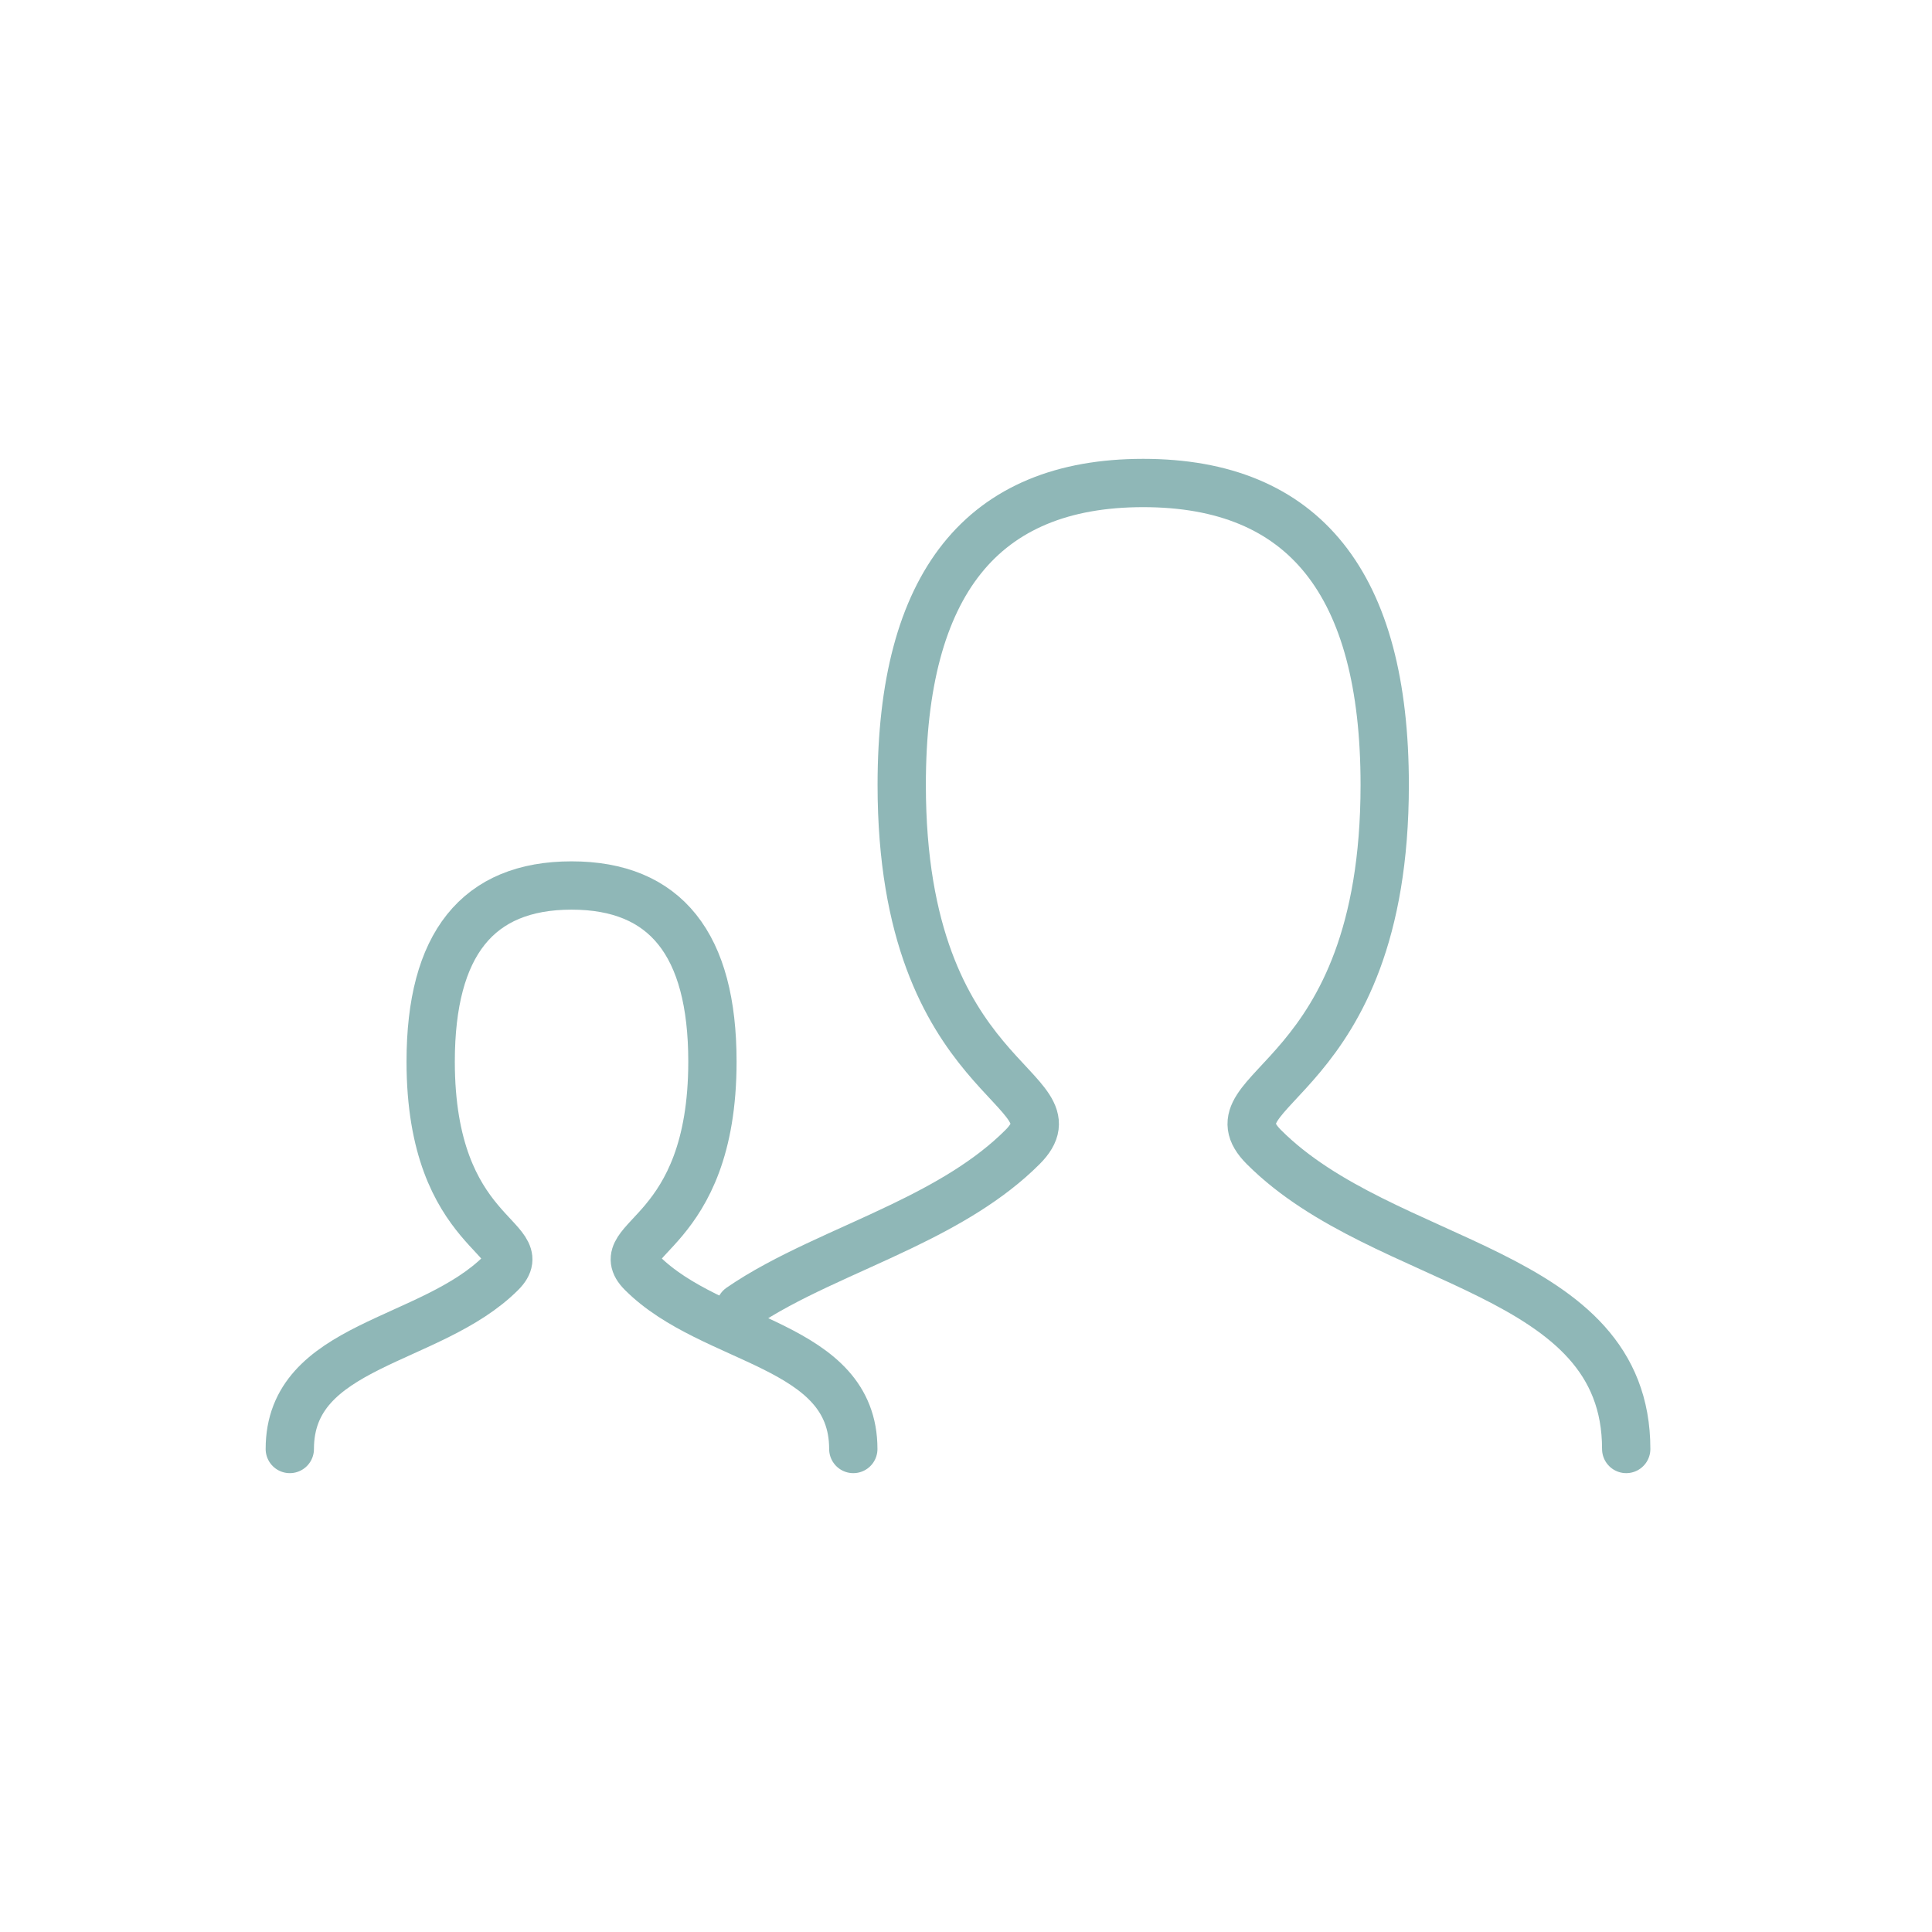 <?xml version="1.0"?>
<svg xmlns="http://www.w3.org/2000/svg" width="120" height="120" viewBox="0 0 120 120" fill="none">
<path d="M18 90C18 83.438 26.75 83.438 31.125 79.062C33.312 76.875 26.75 76.875 26.75 65.938C26.75 58.647 29.666 55 35.5 55C41.334 55 44.25 58.647 44.25 65.938C44.25 76.875 37.688 76.875 39.875 79.062C44.25 83.438 53 83.438 53 90" stroke="#8FB7B7" stroke-width="3" stroke-linecap="round"/>
<path d="M45.98 81.216C48.816 79.262 52.496 77.855 56.017 76.159C58.771 74.833 61.427 73.33 63.507 71.25C67.257 67.5 56.007 67.5 56.007 48.75C56.007 36.251 61.006 30 71.007 30C81.008 30 86.007 36.251 86.007 48.75C86.007 67.5 74.757 67.5 78.507 71.25C86.007 78.75 101.007 78.75 101.007 90" stroke="#8FB7B7" stroke-width="3" stroke-linecap="round"/>
</svg>
